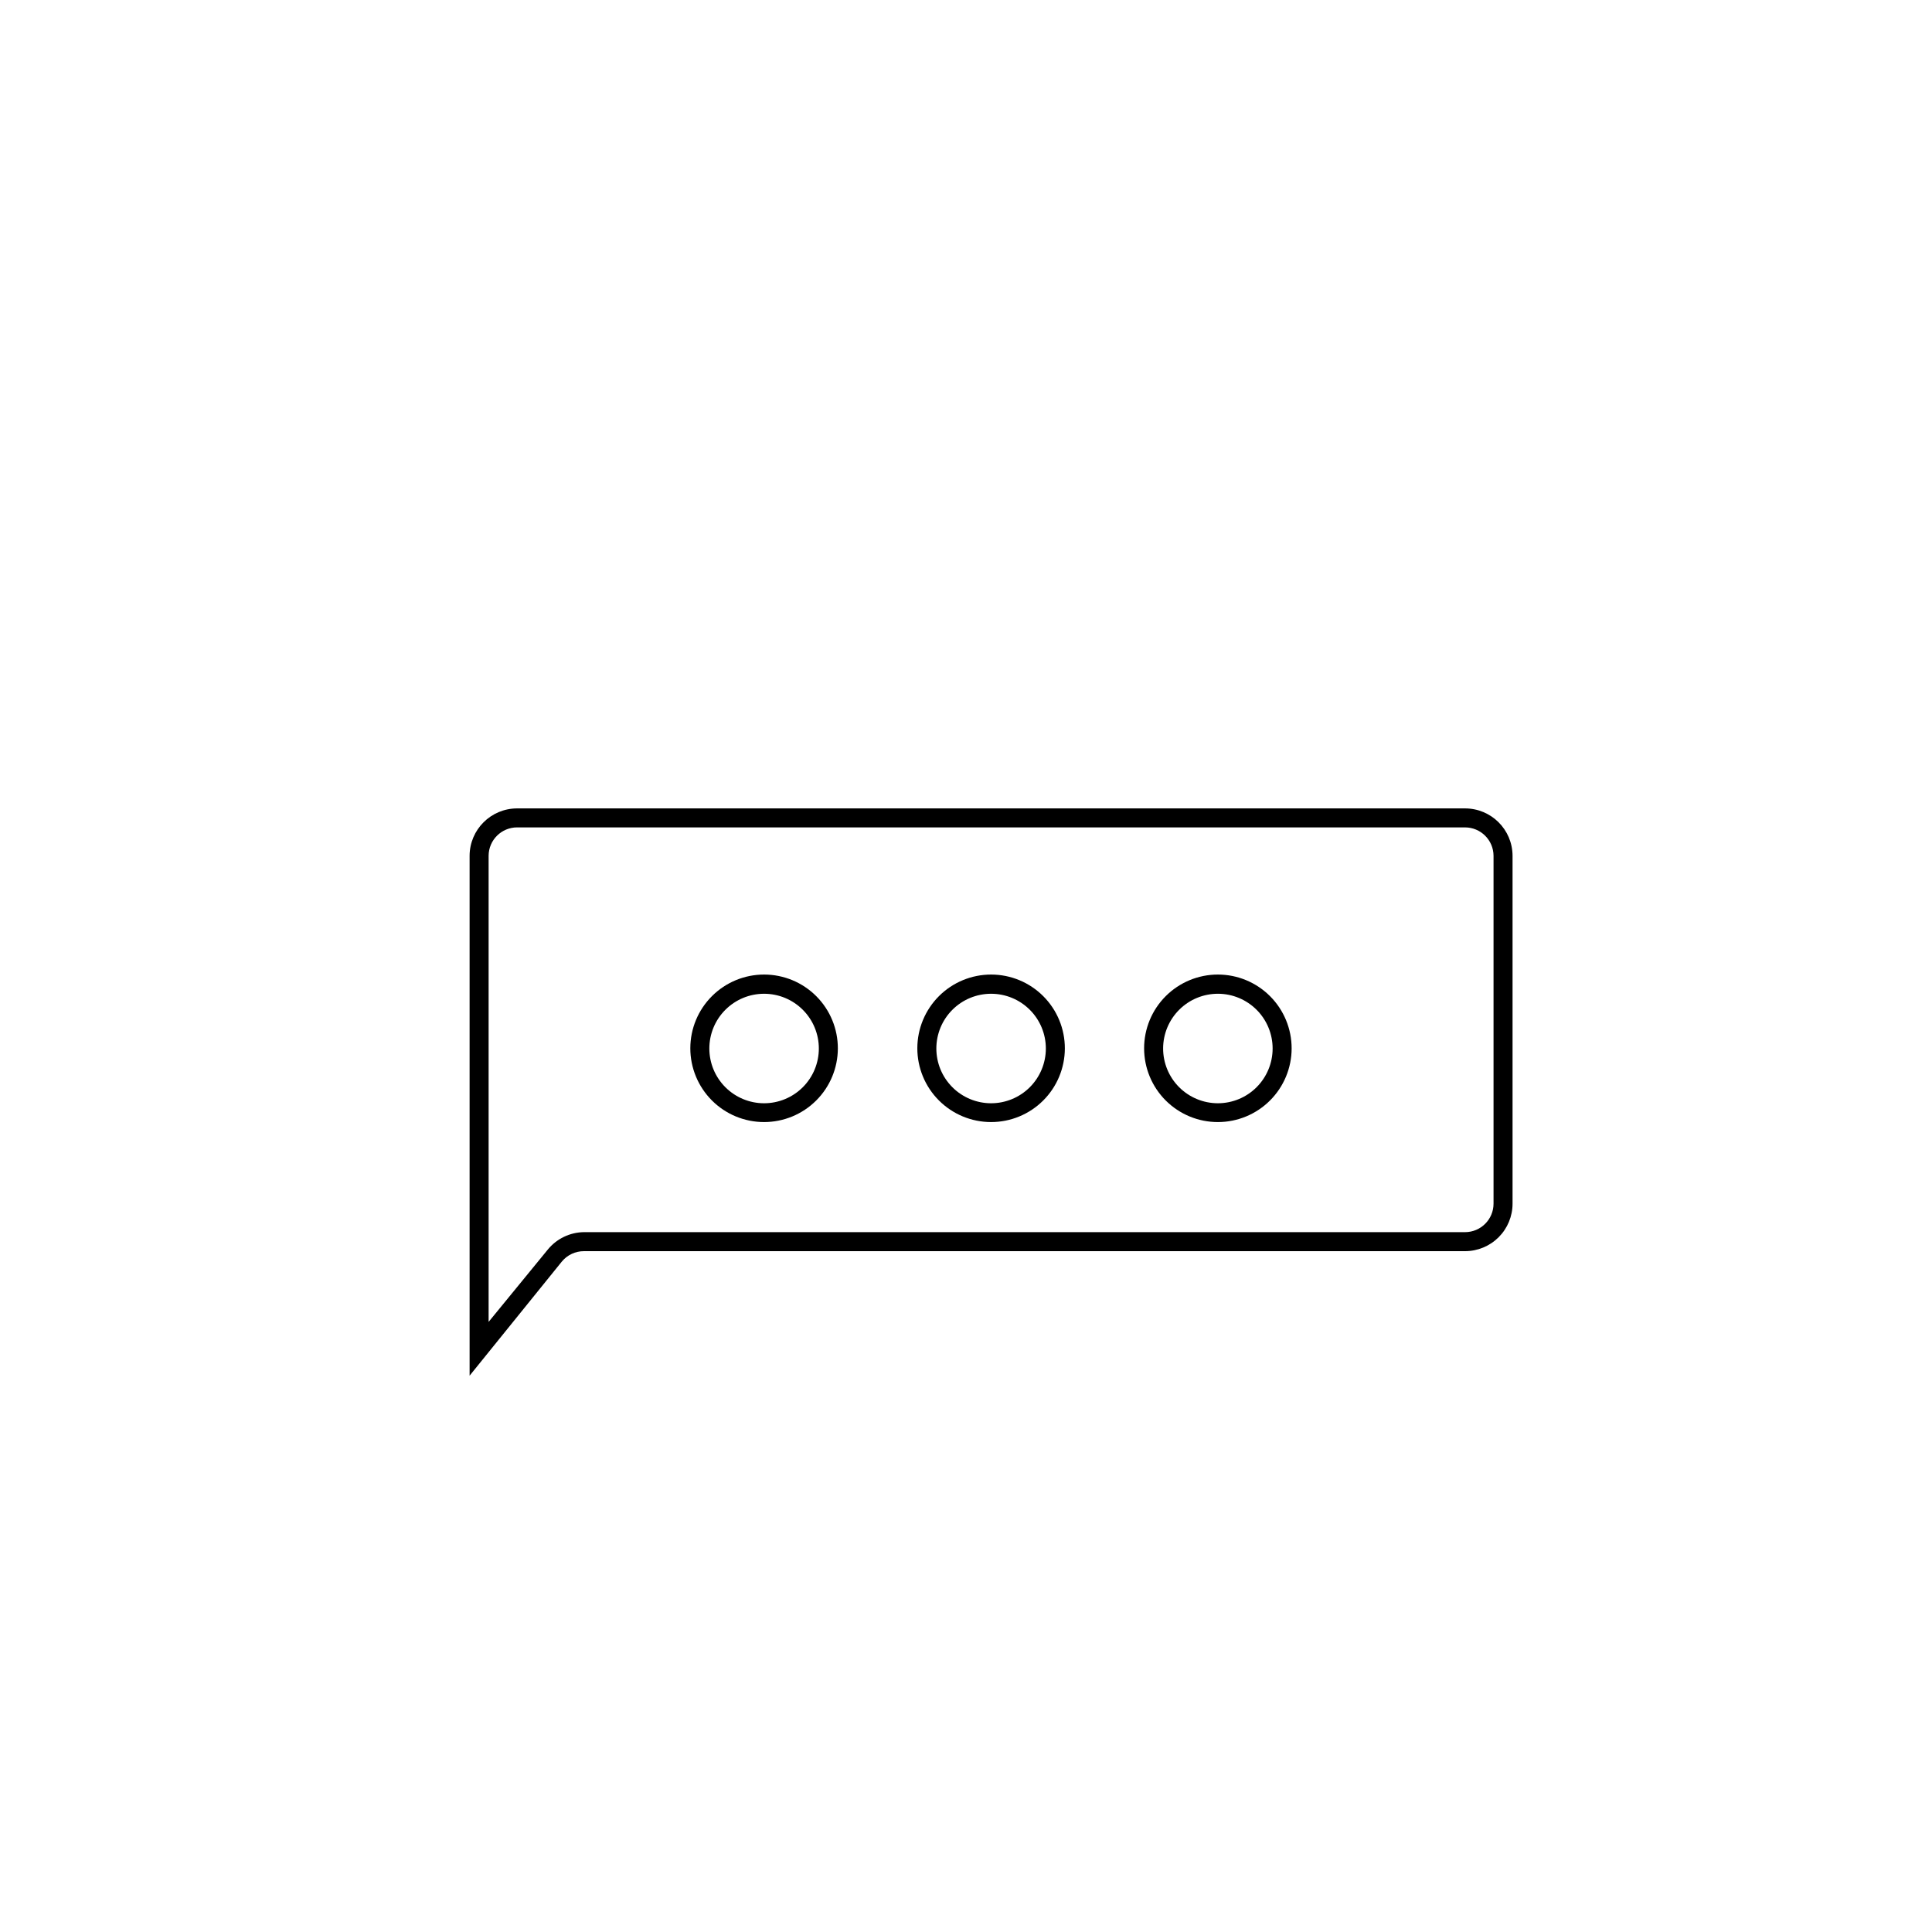 <?xml version="1.0" encoding="UTF-8"?>
<!-- Uploaded to: SVG Repo, www.svgrepo.com, Generator: SVG Repo Mixer Tools -->
<svg fill="#000000" width="800px" height="800px" version="1.1" viewBox="144 144 512 512" xmlns="http://www.w3.org/2000/svg">
 <g>
  <path d="m268.45 508.57v-137.79c0.027-6.938 5.66-12.543 12.598-12.543h251.2c6.934 0 12.566 5.606 12.594 12.543v92.199c0 3.34-1.328 6.543-3.688 8.906-2.363 2.359-5.566 3.688-8.906 3.688h-233.47c-2.281-0.016-4.445 1.004-5.894 2.769zm12.594-145.3 0.004-0.004c-4.156 0-7.531 3.356-7.559 7.508v123.54l15.668-19.145c2.356-2.902 5.887-4.602 9.621-4.637h233.47c4.172 0 7.555-3.383 7.555-7.555v-92.199c-0.027-4.152-3.402-7.508-7.555-7.508z"/>
  <path d="m406.65 441.36c-5.188 0-10.16-2.059-13.828-5.731-3.668-3.668-5.723-8.645-5.719-13.832 0.004-5.188 2.07-10.16 5.742-13.824 3.672-3.664 8.652-5.715 13.84-5.707s10.156 2.078 13.816 5.754 5.711 8.656 5.695 13.844c-0.012 5.176-2.078 10.137-5.742 13.789-3.664 3.656-8.629 5.707-13.805 5.707zm0-34.008v0.004c-3.848 0-7.539 1.527-10.258 4.25-2.723 2.719-4.25 6.41-4.25 10.258 0 3.848 1.527 7.539 4.25 10.262 2.719 2.719 6.41 4.25 10.258 4.25 3.848 0 7.539-1.531 10.262-4.25 2.719-2.723 4.25-6.414 4.25-10.262 0-3.848-1.531-7.539-4.25-10.258-2.723-2.723-6.414-4.25-10.262-4.25z"/>
  <path d="m346.49 441.36c-5.188 0-10.16-2.059-13.828-5.731-3.664-3.668-5.723-8.645-5.719-13.832 0.004-5.188 2.07-10.16 5.746-13.824 3.672-3.664 8.648-5.715 13.836-5.707s10.16 2.078 13.82 5.754 5.707 8.656 5.695 13.844c-0.016 5.176-2.078 10.137-5.746 13.789-3.664 3.656-8.629 5.707-13.805 5.707zm0-34.008v0.004c-3.848 0-7.535 1.527-10.258 4.25-2.723 2.719-4.25 6.41-4.25 10.258 0 3.848 1.527 7.539 4.25 10.262 2.723 2.719 6.41 4.25 10.258 4.25 3.852 0 7.539-1.531 10.262-4.25 2.723-2.723 4.25-6.414 4.25-10.262 0-3.848-1.527-7.539-4.25-10.258-2.723-2.723-6.41-4.25-10.262-4.25z"/>
  <path d="m466.8 441.36c-5.191 0.016-10.172-2.035-13.852-5.699-3.676-3.664-5.742-8.641-5.746-13.828-0.008-5.191 2.055-10.172 5.723-13.84 3.672-3.672 8.648-5.731 13.84-5.727 5.191 0.004 10.168 2.074 13.828 5.75 3.664 3.676 5.715 8.656 5.703 13.848-0.012 5.168-2.07 10.117-5.727 13.773-3.652 3.652-8.605 5.711-13.77 5.723zm0-34.008v0.004c-3.852-0.016-7.551 1.504-10.281 4.219-2.731 2.715-4.269 6.406-4.281 10.258-0.008 3.848 1.516 7.547 4.234 10.273 2.719 2.727 6.41 4.262 10.262 4.269 3.848 0.004 7.543-1.523 10.27-4.246 2.723-2.723 4.254-6.414 4.254-10.266 0-3.84-1.52-7.523-4.231-10.242s-6.387-4.254-10.227-4.266z"/>
 </g>
</svg>